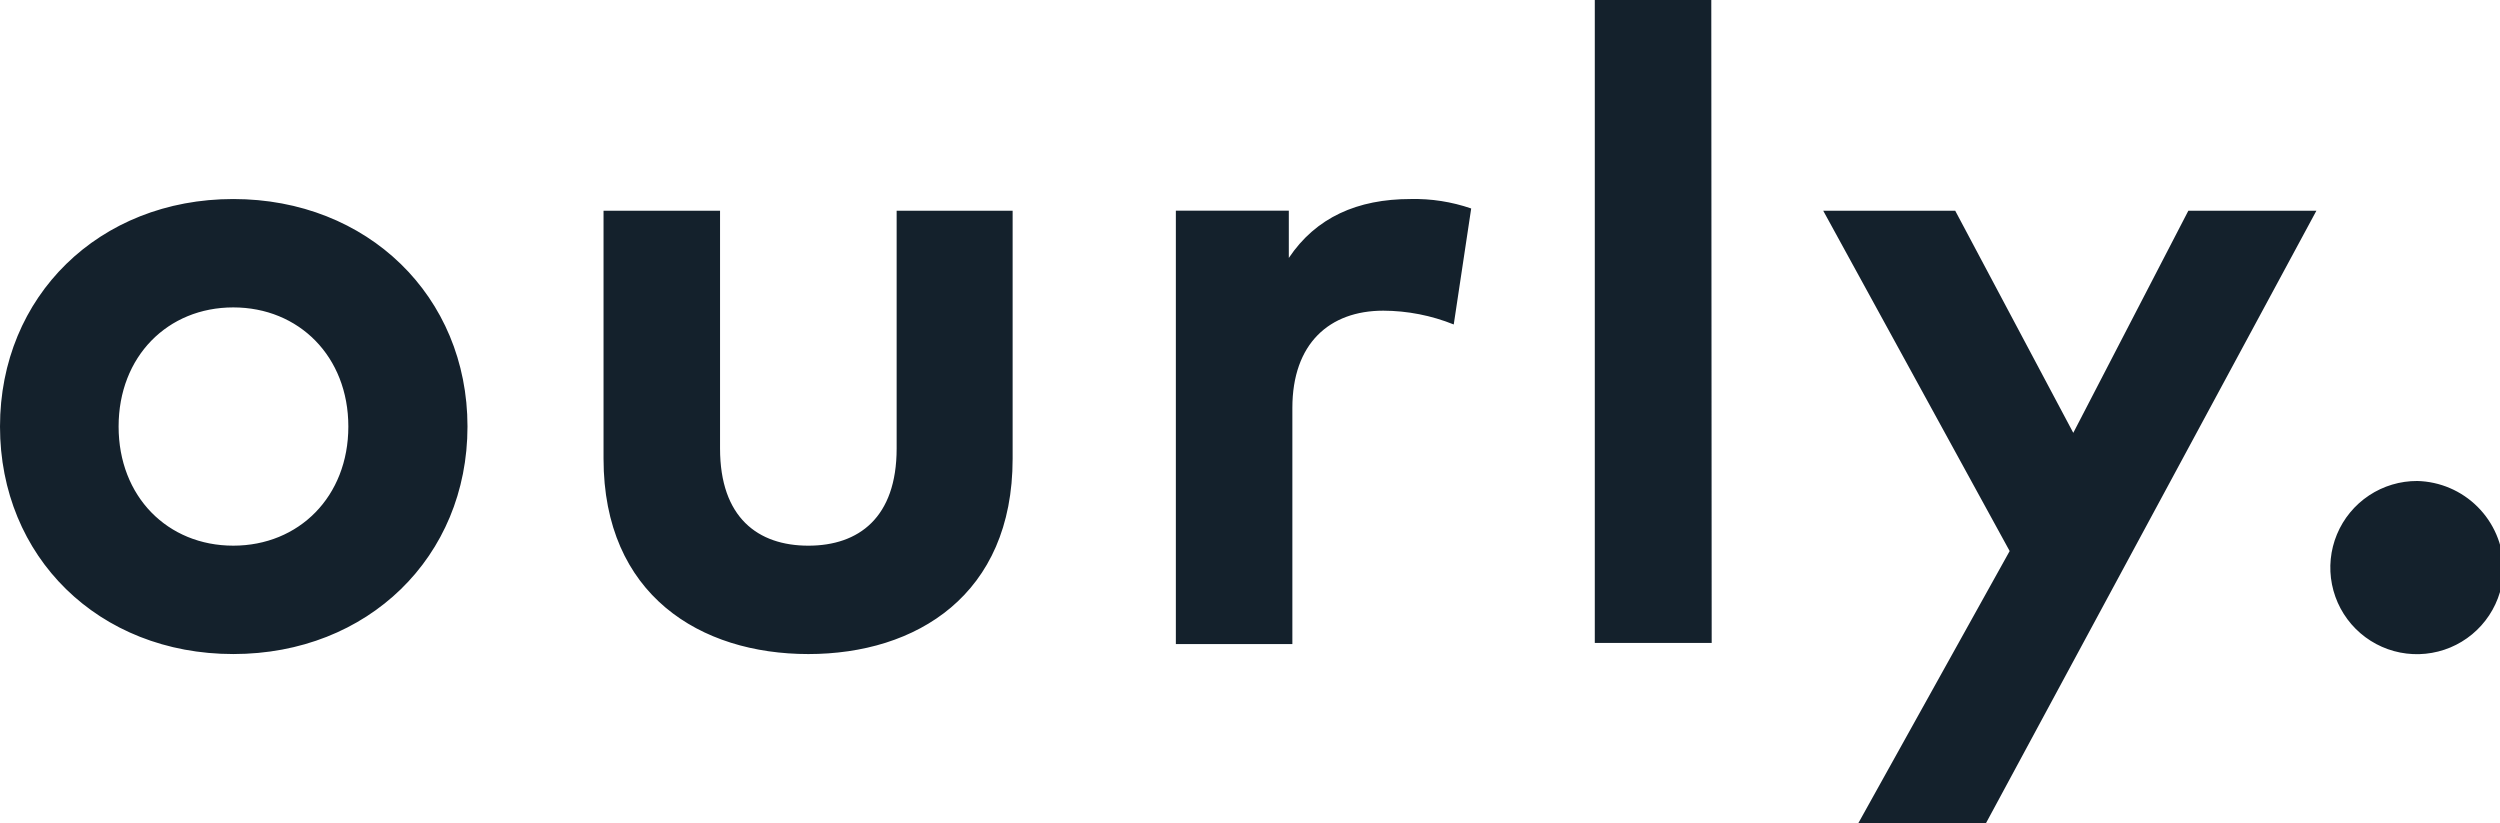 <svg width="243" height="80" viewBox="0 0 243 80" fill="none" xmlns="http://www.w3.org/2000/svg">
<g clip-path="url(#clip0_2397_14241)">
<path d="M201.523 42.072L212.708 20.481H225.155L193.043 80H180.635L195.339 53.562L177.217 20.481H190.046L201.523 42.072ZM234.962 46.752C237.165 46.807 239.262 47.706 240.821 49.263C242.38 50.819 243.283 52.916 243.341 55.118C243.351 56.787 242.865 58.421 241.944 59.812C241.024 61.204 239.711 62.291 238.172 62.935C236.633 63.578 234.936 63.75 233.299 63.428C231.662 63.106 230.157 62.305 228.977 61.126C227.796 59.947 226.993 58.443 226.668 56.807C226.343 55.17 226.513 53.474 227.154 51.934C227.796 50.393 228.88 49.079 230.271 48.156C231.661 47.234 233.294 46.745 234.962 46.752ZM69.988 43.59C69.988 50.311 73.674 53.04 78.571 53.04C83.468 53.04 87.154 50.311 87.154 43.59V20.481H98.428V44.585C98.427 57.848 89.054 63.574 78.571 63.574C68.088 63.574 58.664 57.848 58.664 44.585V20.481H69.988V43.59ZM22.675 19.346C35.721 19.346 45.44 28.796 45.44 41.46C45.439 54.123 35.772 63.573 22.675 63.573C9.578 63.573 0 54.124 0 41.46C0 28.796 9.628 19.346 22.675 19.346ZM137.108 19.346C139.111 19.3 141.106 19.611 143 20.264L141.304 31.538C139.127 30.662 136.803 30.206 134.456 30.198C129.215 30.198 125.618 33.4 125.618 39.648V62.605H114.293V20.48H125.273V25.072C127.913 21.132 131.943 19.346 137.108 19.346ZM166.376 62.49H155.014V0H166.338L166.376 62.49ZM22.675 29.88C16.298 29.88 11.528 34.65 11.528 41.46C11.528 48.27 16.298 53.039 22.675 53.039C29.051 53.039 33.859 48.27 33.859 41.46C33.859 34.65 29.051 29.88 22.675 29.88Z" fill="#14212C"/>
</g>
<defs>
<clipPath id="clip0_2397_14241">
<rect width="243" height="80" fill="white"/>
</clipPath>
</defs>
</svg>
